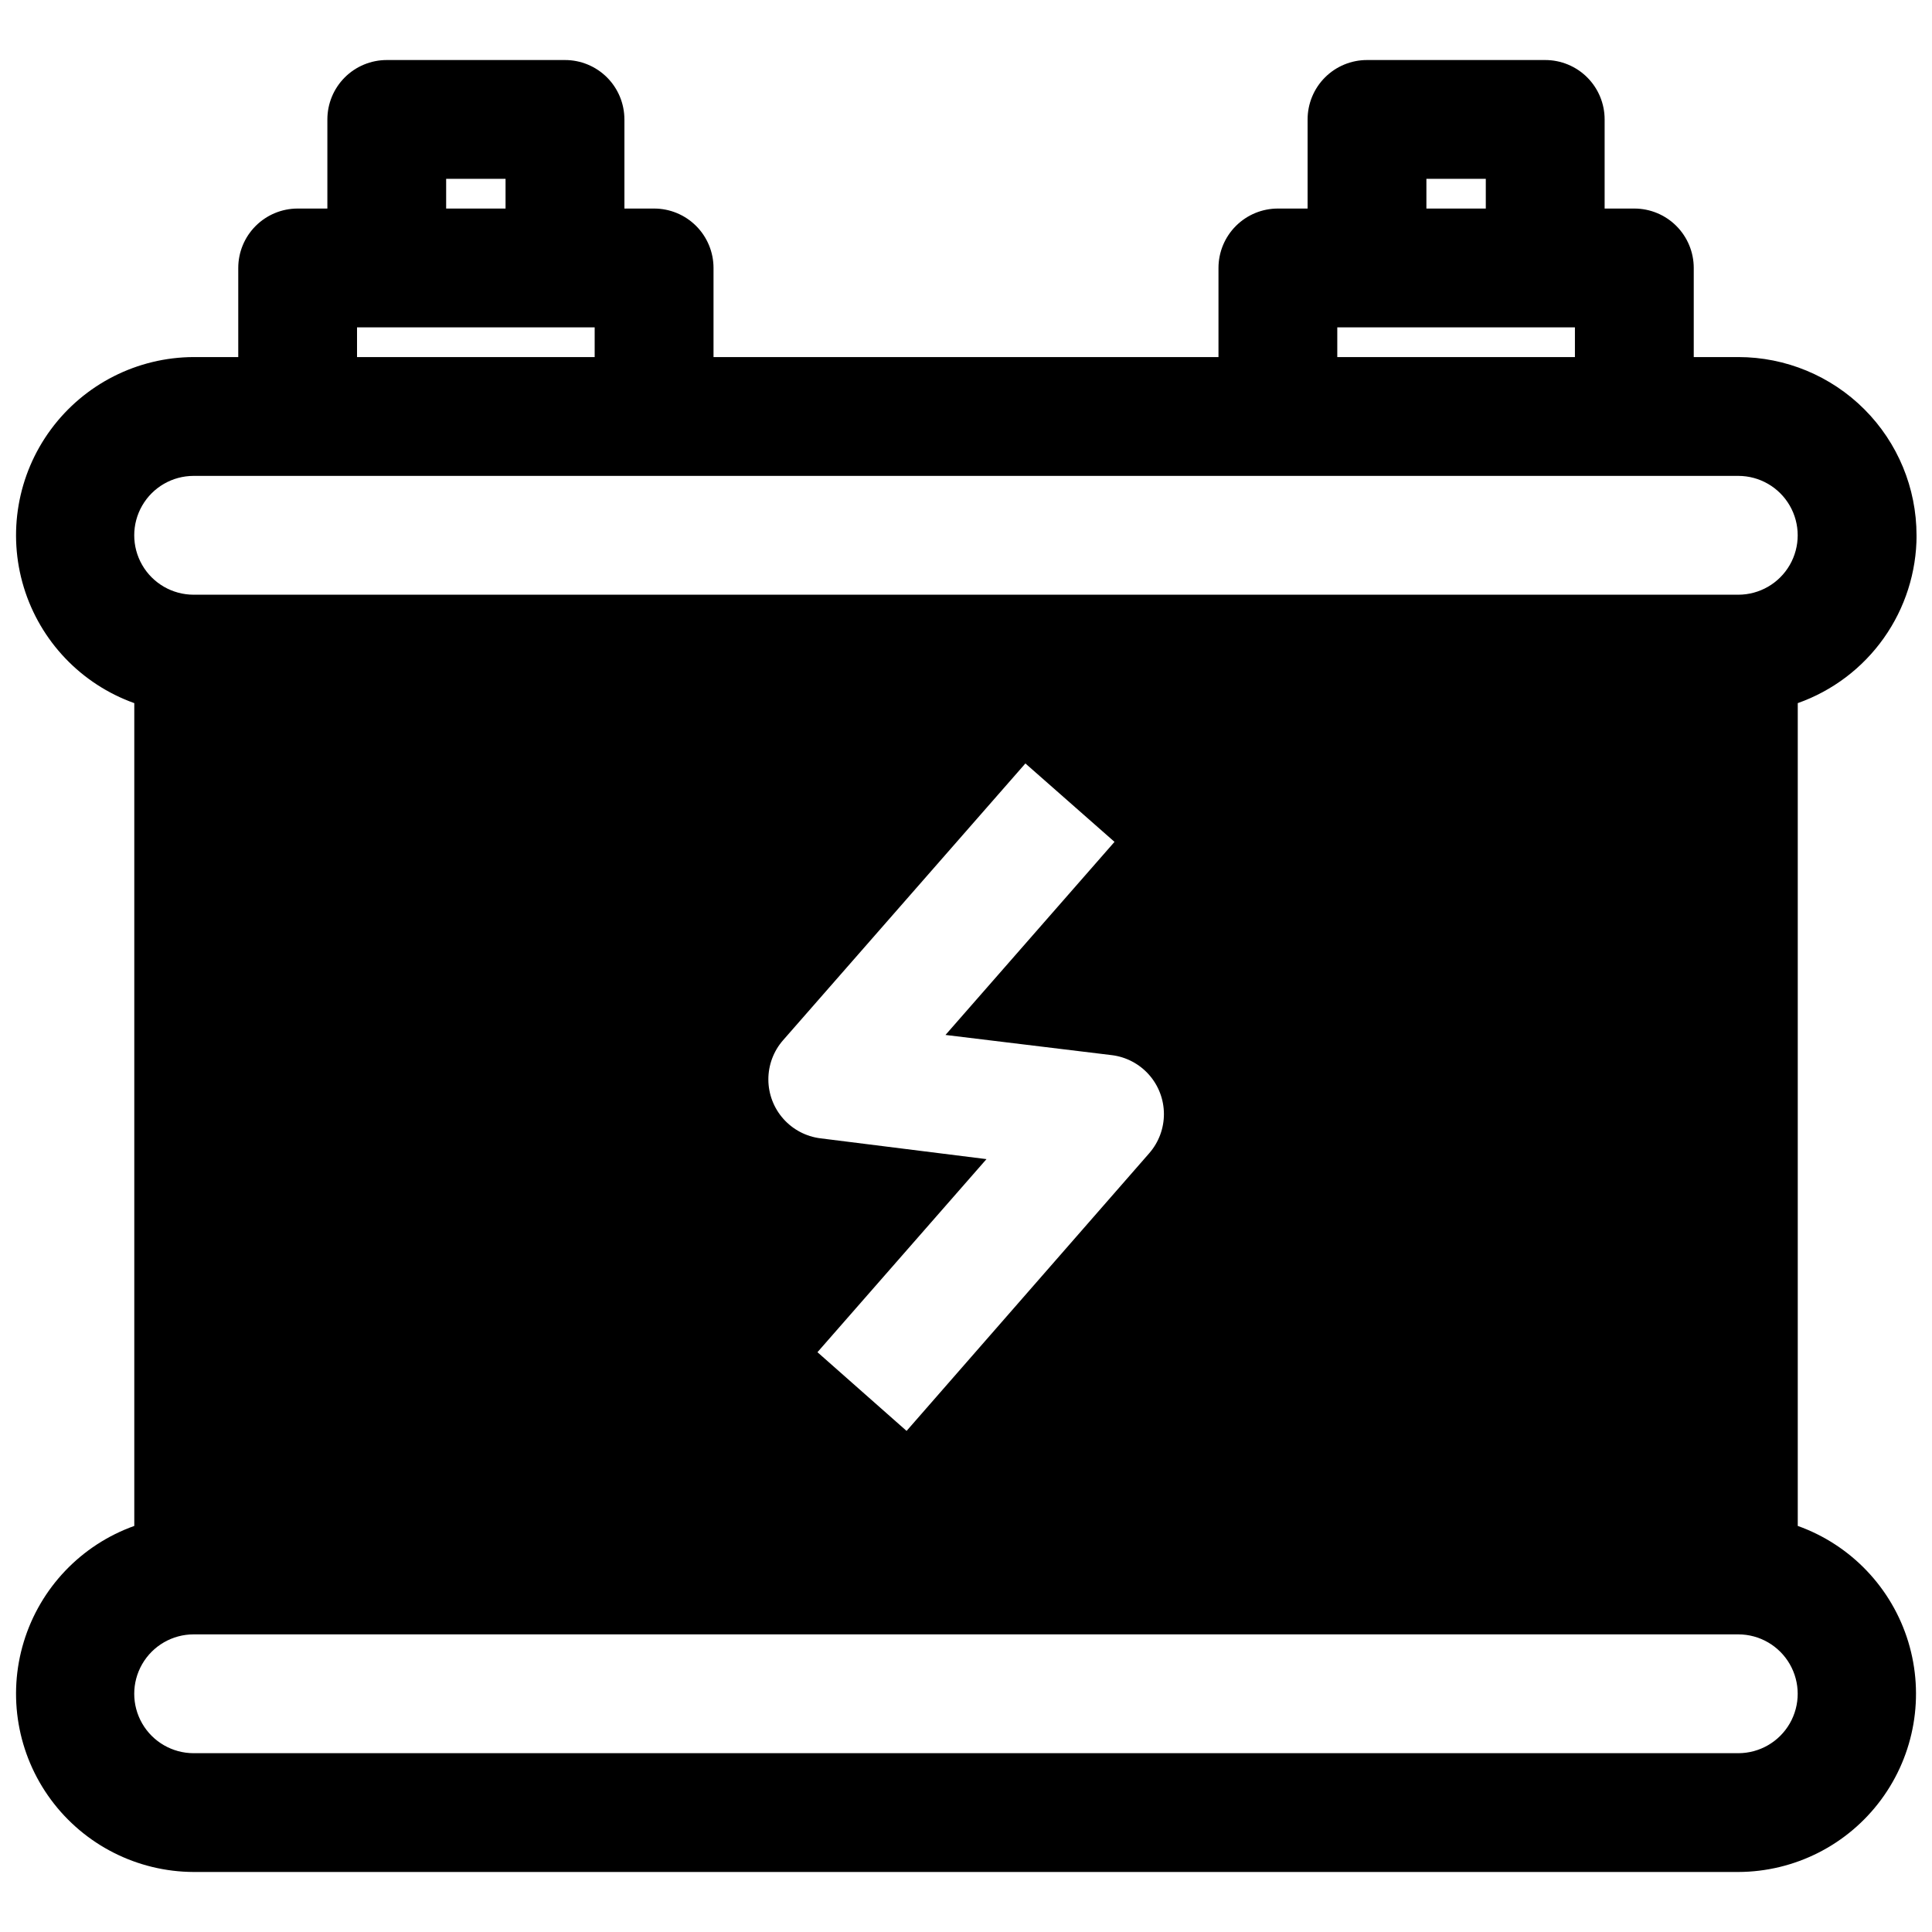 <?xml version="1.0" encoding="UTF-8"?>
<!-- Uploaded to: SVG Repo, www.svgrepo.com, Generator: SVG Repo Mixer Tools -->
<svg width="800px" height="800px" version="1.1" viewBox="144 144 512 512" xmlns="http://www.w3.org/2000/svg">
 <defs>
  <clipPath id="a">
   <path d="m148.09 159h503.81v482h-503.81z"/>
  </clipPath>
 </defs>
 <g clip-path="url(#a)">
  <path d="m651.9 285.86c0-12.527-4.977-24.543-13.832-33.398-8.859-8.859-20.871-13.836-33.398-13.836h-11.809v-23.617 0.004c0-4.176-1.66-8.184-4.613-11.133-2.949-2.953-6.957-4.613-11.133-4.613h-7.871v-23.617c0-4.176-1.656-8.18-4.609-11.133s-6.957-4.609-11.133-4.609h-47.234c-4.176 0-8.18 1.656-11.133 4.609s-4.609 6.957-4.609 11.133v23.617h-7.871c-4.176 0-8.18 1.66-11.133 4.613-2.953 2.949-4.613 6.957-4.613 11.133v23.617h-133.82v-23.617c0-4.176-1.66-8.184-4.609-11.133-2.953-2.953-6.957-4.613-11.133-4.613h-7.871v-23.617h-0.004c0-4.176-1.656-8.18-4.609-11.133s-6.957-4.609-11.133-4.609h-47.234c-4.172 0-8.18 1.656-11.133 4.609-2.949 2.953-4.609 6.957-4.609 11.133v23.617h-7.871c-4.176 0-8.18 1.66-11.133 4.613-2.953 2.949-4.613 6.957-4.613 11.133v23.617l-11.809-0.004c-14.938 0.047-28.977 7.164-37.848 19.184-8.871 12.02-11.535 27.527-7.18 41.82 4.356 14.289 15.215 25.68 29.285 30.707v218.05c-14.07 5.027-24.93 16.414-29.285 30.707-4.356 14.289-1.691 29.801 7.18 41.82 8.871 12.02 22.91 19.133 37.848 19.18h409.35c14.938-0.047 28.977-7.16 37.848-19.18 8.875-12.02 11.535-27.531 7.18-41.82-4.356-14.293-15.215-25.68-29.285-30.707v-218.05c9.203-3.254 17.168-9.277 22.805-17.242 5.641-7.961 8.672-17.477 8.684-27.234zm-129.89-94.465h15.742v7.871h-15.742zm-23.617 39.359h62.977v7.871h-62.977zm-236.16-39.359h15.742v7.871h-15.742zm-23.617 39.359h62.977v7.871h-62.977zm366.05 377.86h-409.35c-5.625 0-10.82-3-13.633-7.871s-2.812-10.871 0-15.742c2.812-4.871 8.008-7.875 13.633-7.875h409.35c5.625 0 10.82 3.004 13.633 7.875 2.812 4.871 2.812 10.871 0 15.742s-8.008 7.871-13.633 7.871zm-166.02-184.99c3.801 0.473 7.297 2.312 9.84 5.18 2.539 2.863 3.949 6.555 3.965 10.383s-1.367 7.531-3.883 10.418l-64.316 73.602-23.617-20.859 44.793-51.168-44.004-5.512c-3.801-0.473-7.297-2.312-9.836-5.176-2.543-2.867-3.953-6.559-3.965-10.387-0.016-3.828 1.363-7.531 3.883-10.414l64.234-73.367 23.617 20.781-44.793 51.168zm166.02-122.02h-409.35c-5.625 0-10.82-3-13.633-7.871-2.812-4.871-2.812-10.875 0-15.746 2.812-4.871 8.008-7.871 13.633-7.871h409.35c5.625 0 10.82 3 13.633 7.871 2.812 4.871 2.812 10.875 0 15.746-2.812 4.871-8.008 7.871-13.633 7.871z"/>
 </g>
</svg>